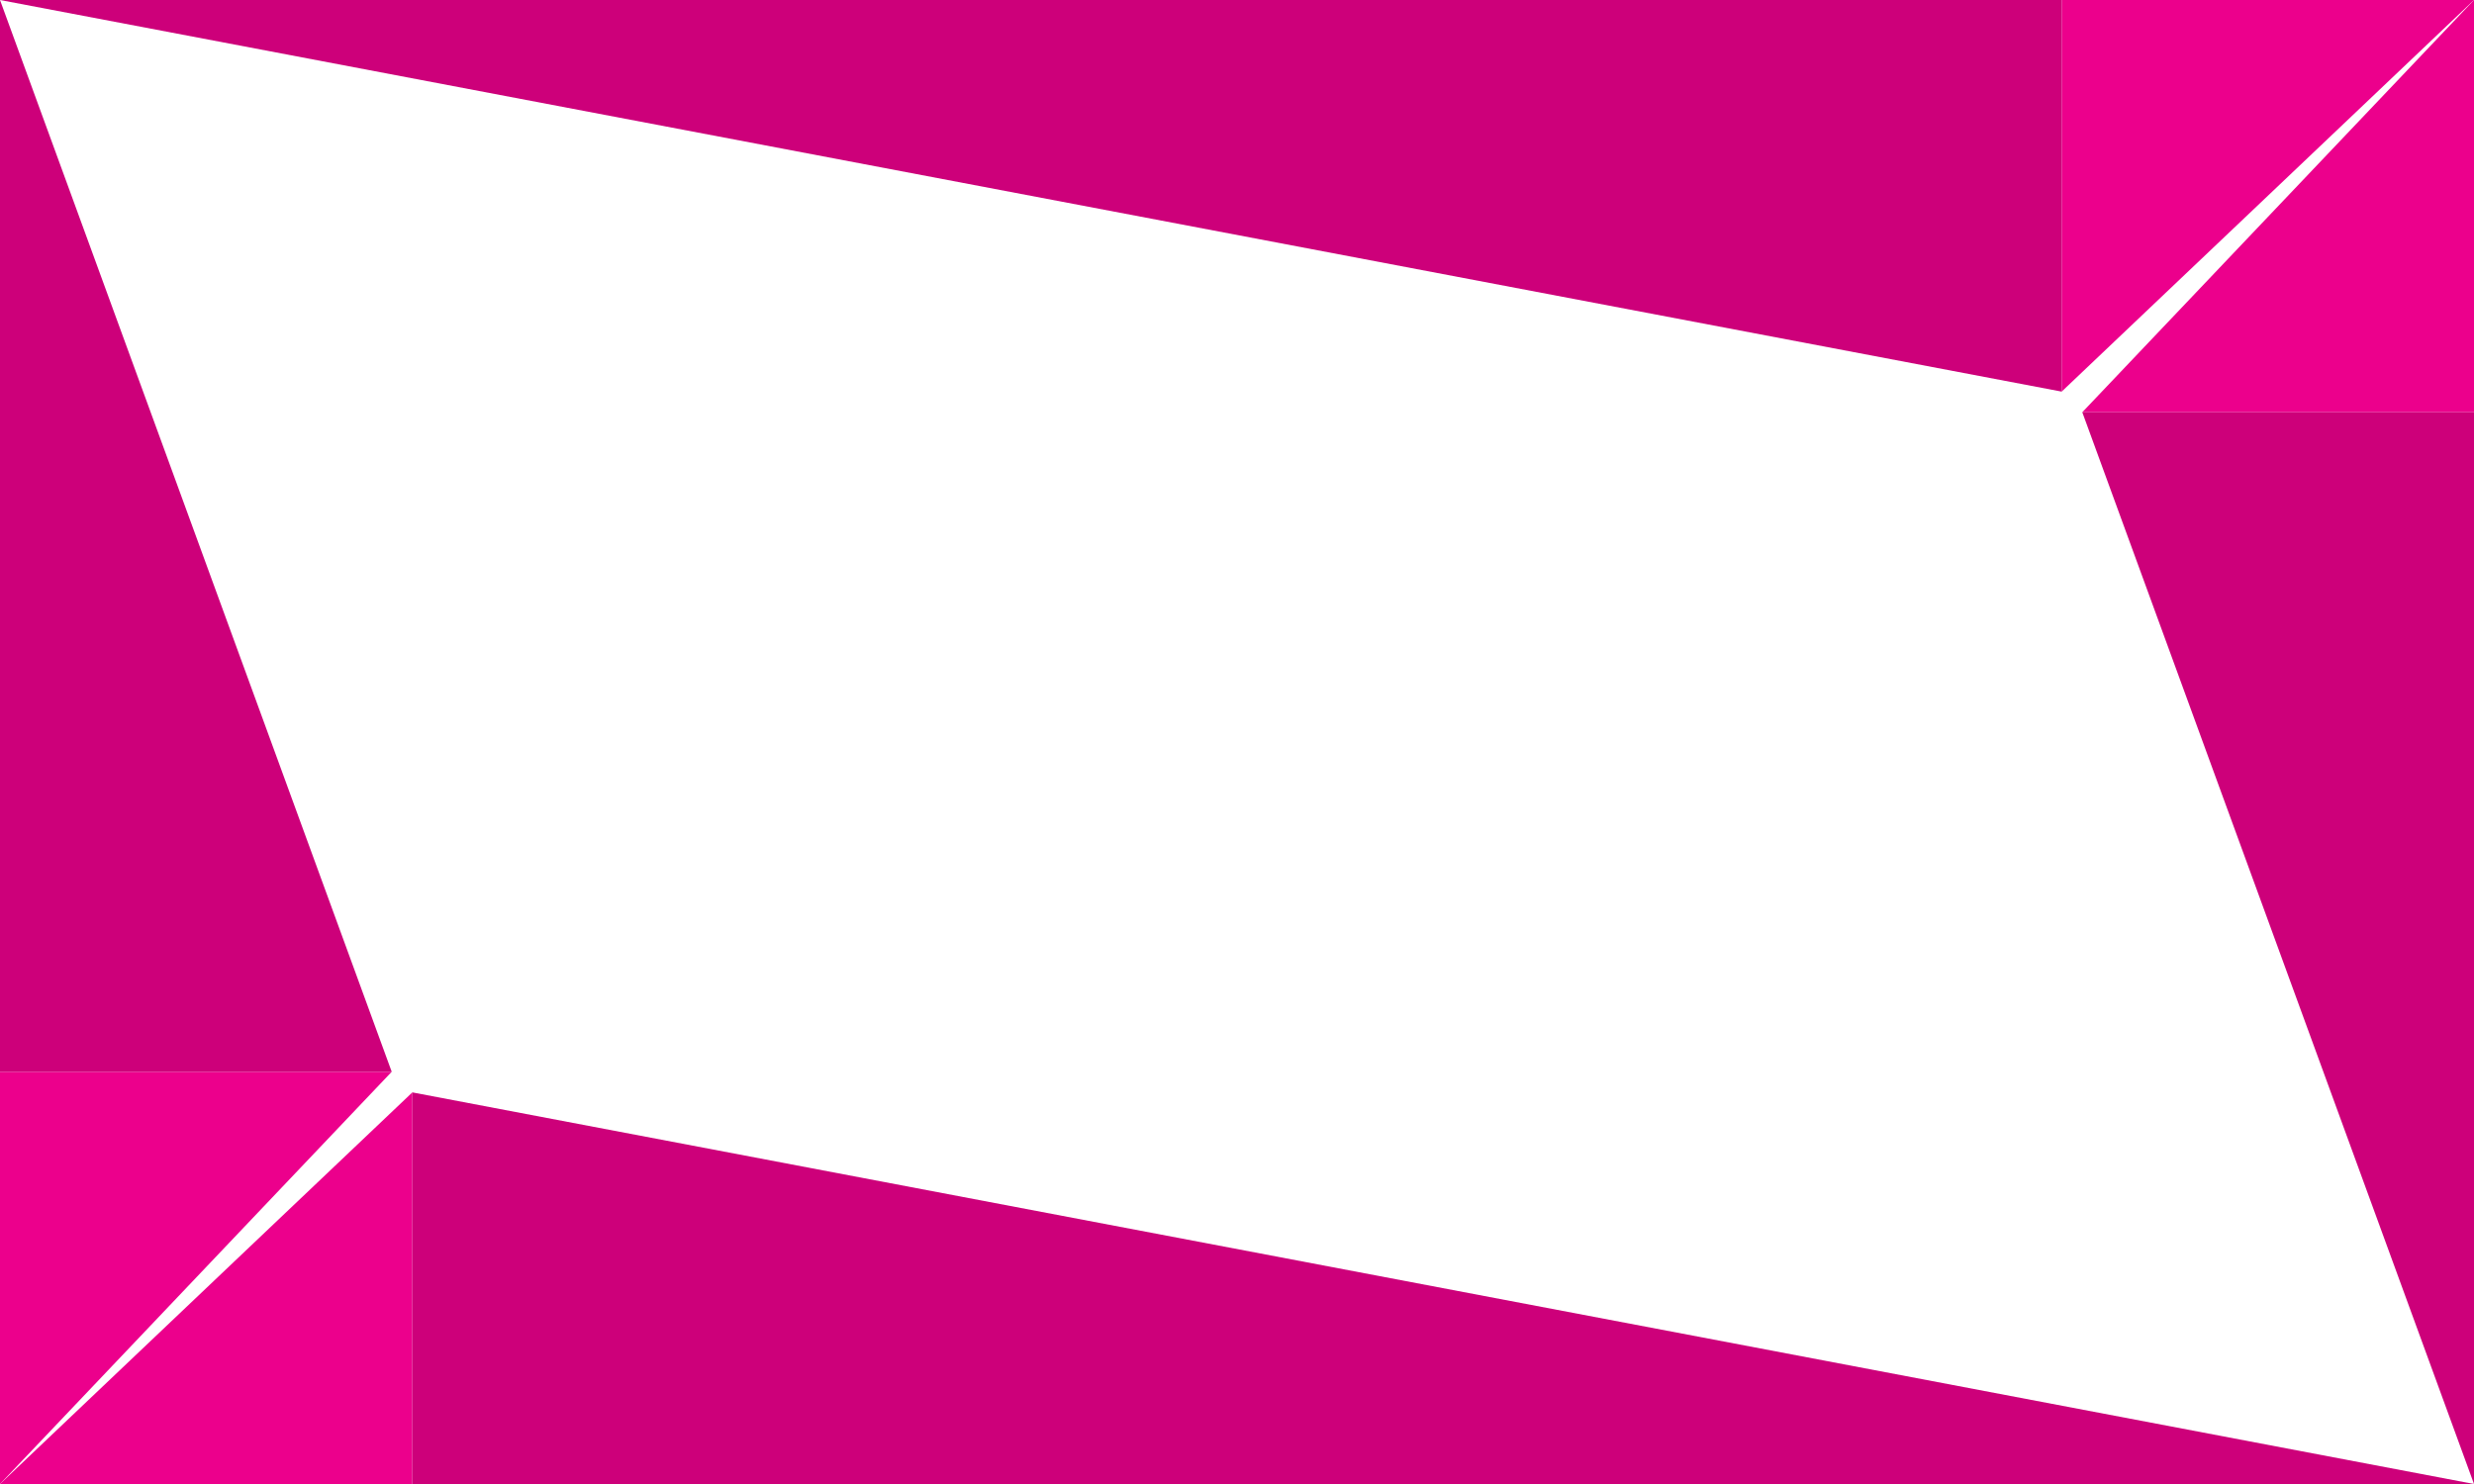 <?xml version="1.0" encoding="UTF-8"?> <svg xmlns="http://www.w3.org/2000/svg" id="Layer_1" data-name="Layer 1" viewBox="0 0 270 162"><defs><style>.cls-1{fill:#ec008c;}.cls-2{fill:#cd007a;}</style></defs><title>Biz Suite v11 BC Background blank</title><polygon class="cls-1" points="0 162 45 162 45 119.25 0 162"></polygon><polygon class="cls-2" points="45 162 270 162 45 119.25 45 162"></polygon><polygon class="cls-1" points="0 117 0 162 42.75 117 0 117"></polygon><polygon class="cls-2" points="0 0 0 117 42.75 117 0 0"></polygon><polygon class="cls-1" points="225 0 225 42.75 270 0 225 0"></polygon><polygon class="cls-2" points="0 0 225 42.75 225 0 0 0"></polygon><polygon class="cls-1" points="270 0 227.25 45 270 45 270 0"></polygon><polygon class="cls-2" points="227.25 45 270 162 270 45 227.25 45"></polygon></svg> 